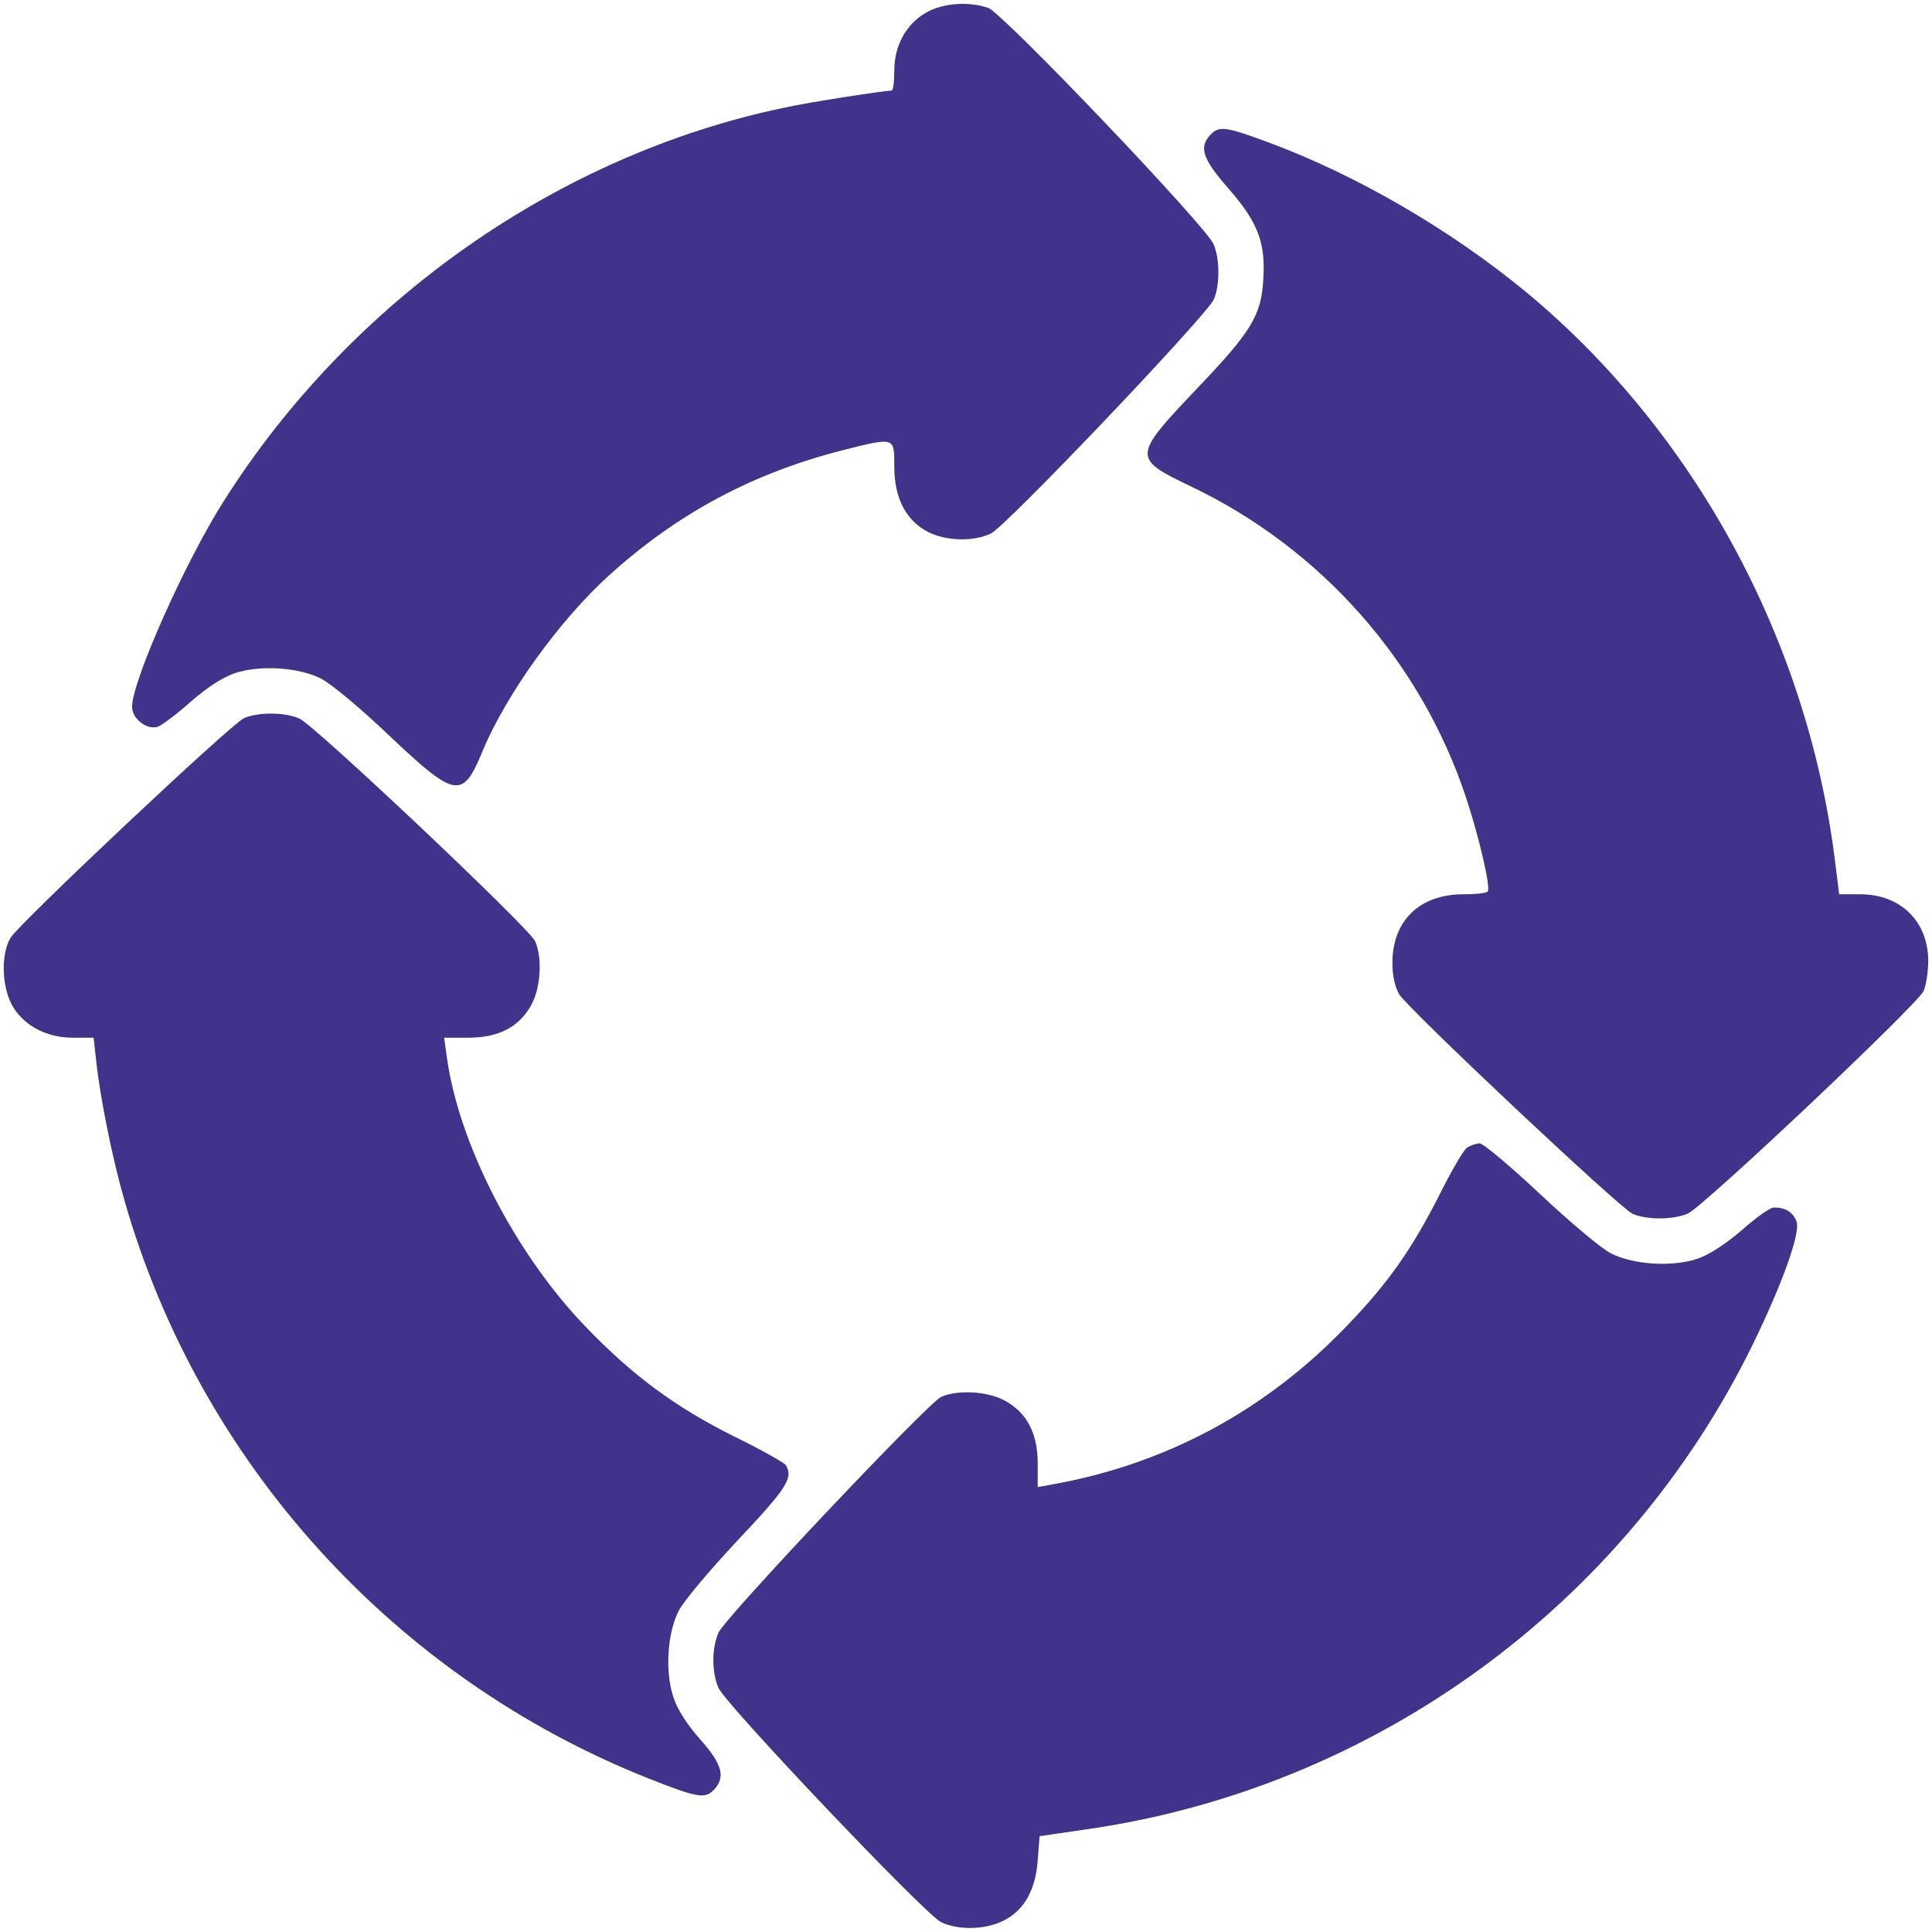 <svg xmlns="http://www.w3.org/2000/svg" width="61" height="61" viewBox="0 0 61 61" fill="none"><g clip-path="url(#clip0_1537_50)"><path d="M29.249 0.393C28.618 0.751 28.236 1.43 28.236 2.228C28.236 2.573 28.201 2.859 28.153 2.859C27.855 2.871 25.532 3.229 24.781 3.396C17.621 4.885 11.068 9.496 7.065 15.822C5.838 17.752 4.17 21.505 4.17 22.315C4.17 22.696 4.635 23.054 4.98 22.947C5.111 22.899 5.576 22.553 6.017 22.16C6.517 21.719 7.029 21.386 7.411 21.255C8.197 20.993 9.412 21.064 10.127 21.422C10.425 21.564 11.402 22.375 12.295 23.232C14.392 25.21 14.607 25.246 15.238 23.709C15.989 21.91 17.68 19.563 19.253 18.145C21.41 16.203 23.745 14.952 26.568 14.225C28.272 13.796 28.236 13.785 28.236 14.738C28.236 15.727 28.606 16.441 29.309 16.799C29.881 17.085 30.726 17.109 31.286 16.846C31.763 16.62 38.113 9.948 38.328 9.448C38.518 8.995 38.518 8.173 38.316 7.708C38.065 7.125 31.656 0.405 31.203 0.25C30.583 0.036 29.773 0.095 29.249 0.393Z" fill="#41338B"></path><path d="M38.208 4.265C37.851 4.658 37.97 5.016 38.78 5.945C39.71 7.005 39.96 7.649 39.888 8.793C39.829 9.96 39.519 10.46 37.768 12.295C35.754 14.416 35.754 14.476 37.601 15.357C41.711 17.323 44.856 20.873 46.286 25.174C46.703 26.437 47.061 27.986 46.977 28.141C46.953 28.201 46.596 28.236 46.203 28.236C44.821 28.236 43.963 29.07 43.963 30.405C43.963 30.81 44.046 31.167 44.177 31.394C44.487 31.882 51.147 38.149 51.552 38.328C52.005 38.518 52.827 38.518 53.292 38.316C53.768 38.113 60.535 31.727 60.738 31.286C60.809 31.108 60.881 30.691 60.881 30.345C60.881 29.094 60.011 28.236 58.736 28.236H58.069L57.926 27.093C57.044 20.171 53.494 13.642 48.228 9.257C45.81 7.256 42.819 5.516 40.007 4.48C38.685 3.991 38.482 3.967 38.208 4.265Z" fill="#41338B"></path><path d="M7.708 22.672C7.303 22.851 0.643 29.118 0.334 29.607C0.036 30.095 0.048 31.084 0.357 31.691C0.691 32.347 1.442 32.764 2.287 32.764H2.955L3.038 33.502C3.169 34.706 3.55 36.588 3.932 37.911C6.303 46.191 12.462 52.982 20.504 56.163C22.041 56.77 22.267 56.806 22.553 56.496C22.911 56.103 22.803 55.698 22.113 54.924C21.707 54.471 21.386 53.971 21.267 53.601C20.993 52.803 21.064 51.588 21.422 50.873C21.564 50.575 22.41 49.574 23.292 48.633C24.865 46.965 25.055 46.656 24.805 46.25C24.745 46.179 24.019 45.762 23.161 45.345C21.326 44.428 19.98 43.439 18.491 41.89C16.263 39.578 14.476 36.1 14.106 33.359L14.023 32.764H14.785C15.739 32.764 16.382 32.43 16.763 31.751C17.073 31.215 17.132 30.238 16.894 29.714C16.692 29.285 9.924 22.887 9.448 22.684C8.983 22.482 8.161 22.482 7.708 22.672Z" fill="#41338B"></path><path d="M46.31 36.243C46.203 36.326 45.833 36.957 45.488 37.648C44.606 39.4 43.844 40.496 42.545 41.842C39.984 44.523 36.826 46.227 33.216 46.87L32.764 46.953V46.203C32.764 45.261 32.43 44.618 31.751 44.237C31.215 43.927 30.238 43.868 29.714 44.106C29.285 44.308 22.887 51.076 22.684 51.552C22.47 52.041 22.47 52.803 22.684 53.292C22.911 53.816 29.213 60.452 29.714 60.69C30.262 60.952 31.12 60.928 31.68 60.643C32.335 60.321 32.692 59.678 32.764 58.748L32.823 57.974L34.301 57.759C43.379 56.461 51.29 50.706 55.329 42.474C56.282 40.52 56.854 38.923 56.723 38.566C56.604 38.268 56.377 38.125 56.008 38.125C55.889 38.125 55.436 38.447 54.995 38.84C54.483 39.281 53.971 39.614 53.59 39.745C52.803 40.007 51.588 39.936 50.873 39.578C50.575 39.436 49.574 38.59 48.633 37.708C47.692 36.826 46.834 36.1 46.715 36.1C46.608 36.1 46.417 36.171 46.31 36.243Z" fill="#41338B"></path></g><defs><clipPath id="clip0_1537_50"><rect width="61" height="61" fill="white"></rect></clipPath></defs></svg>